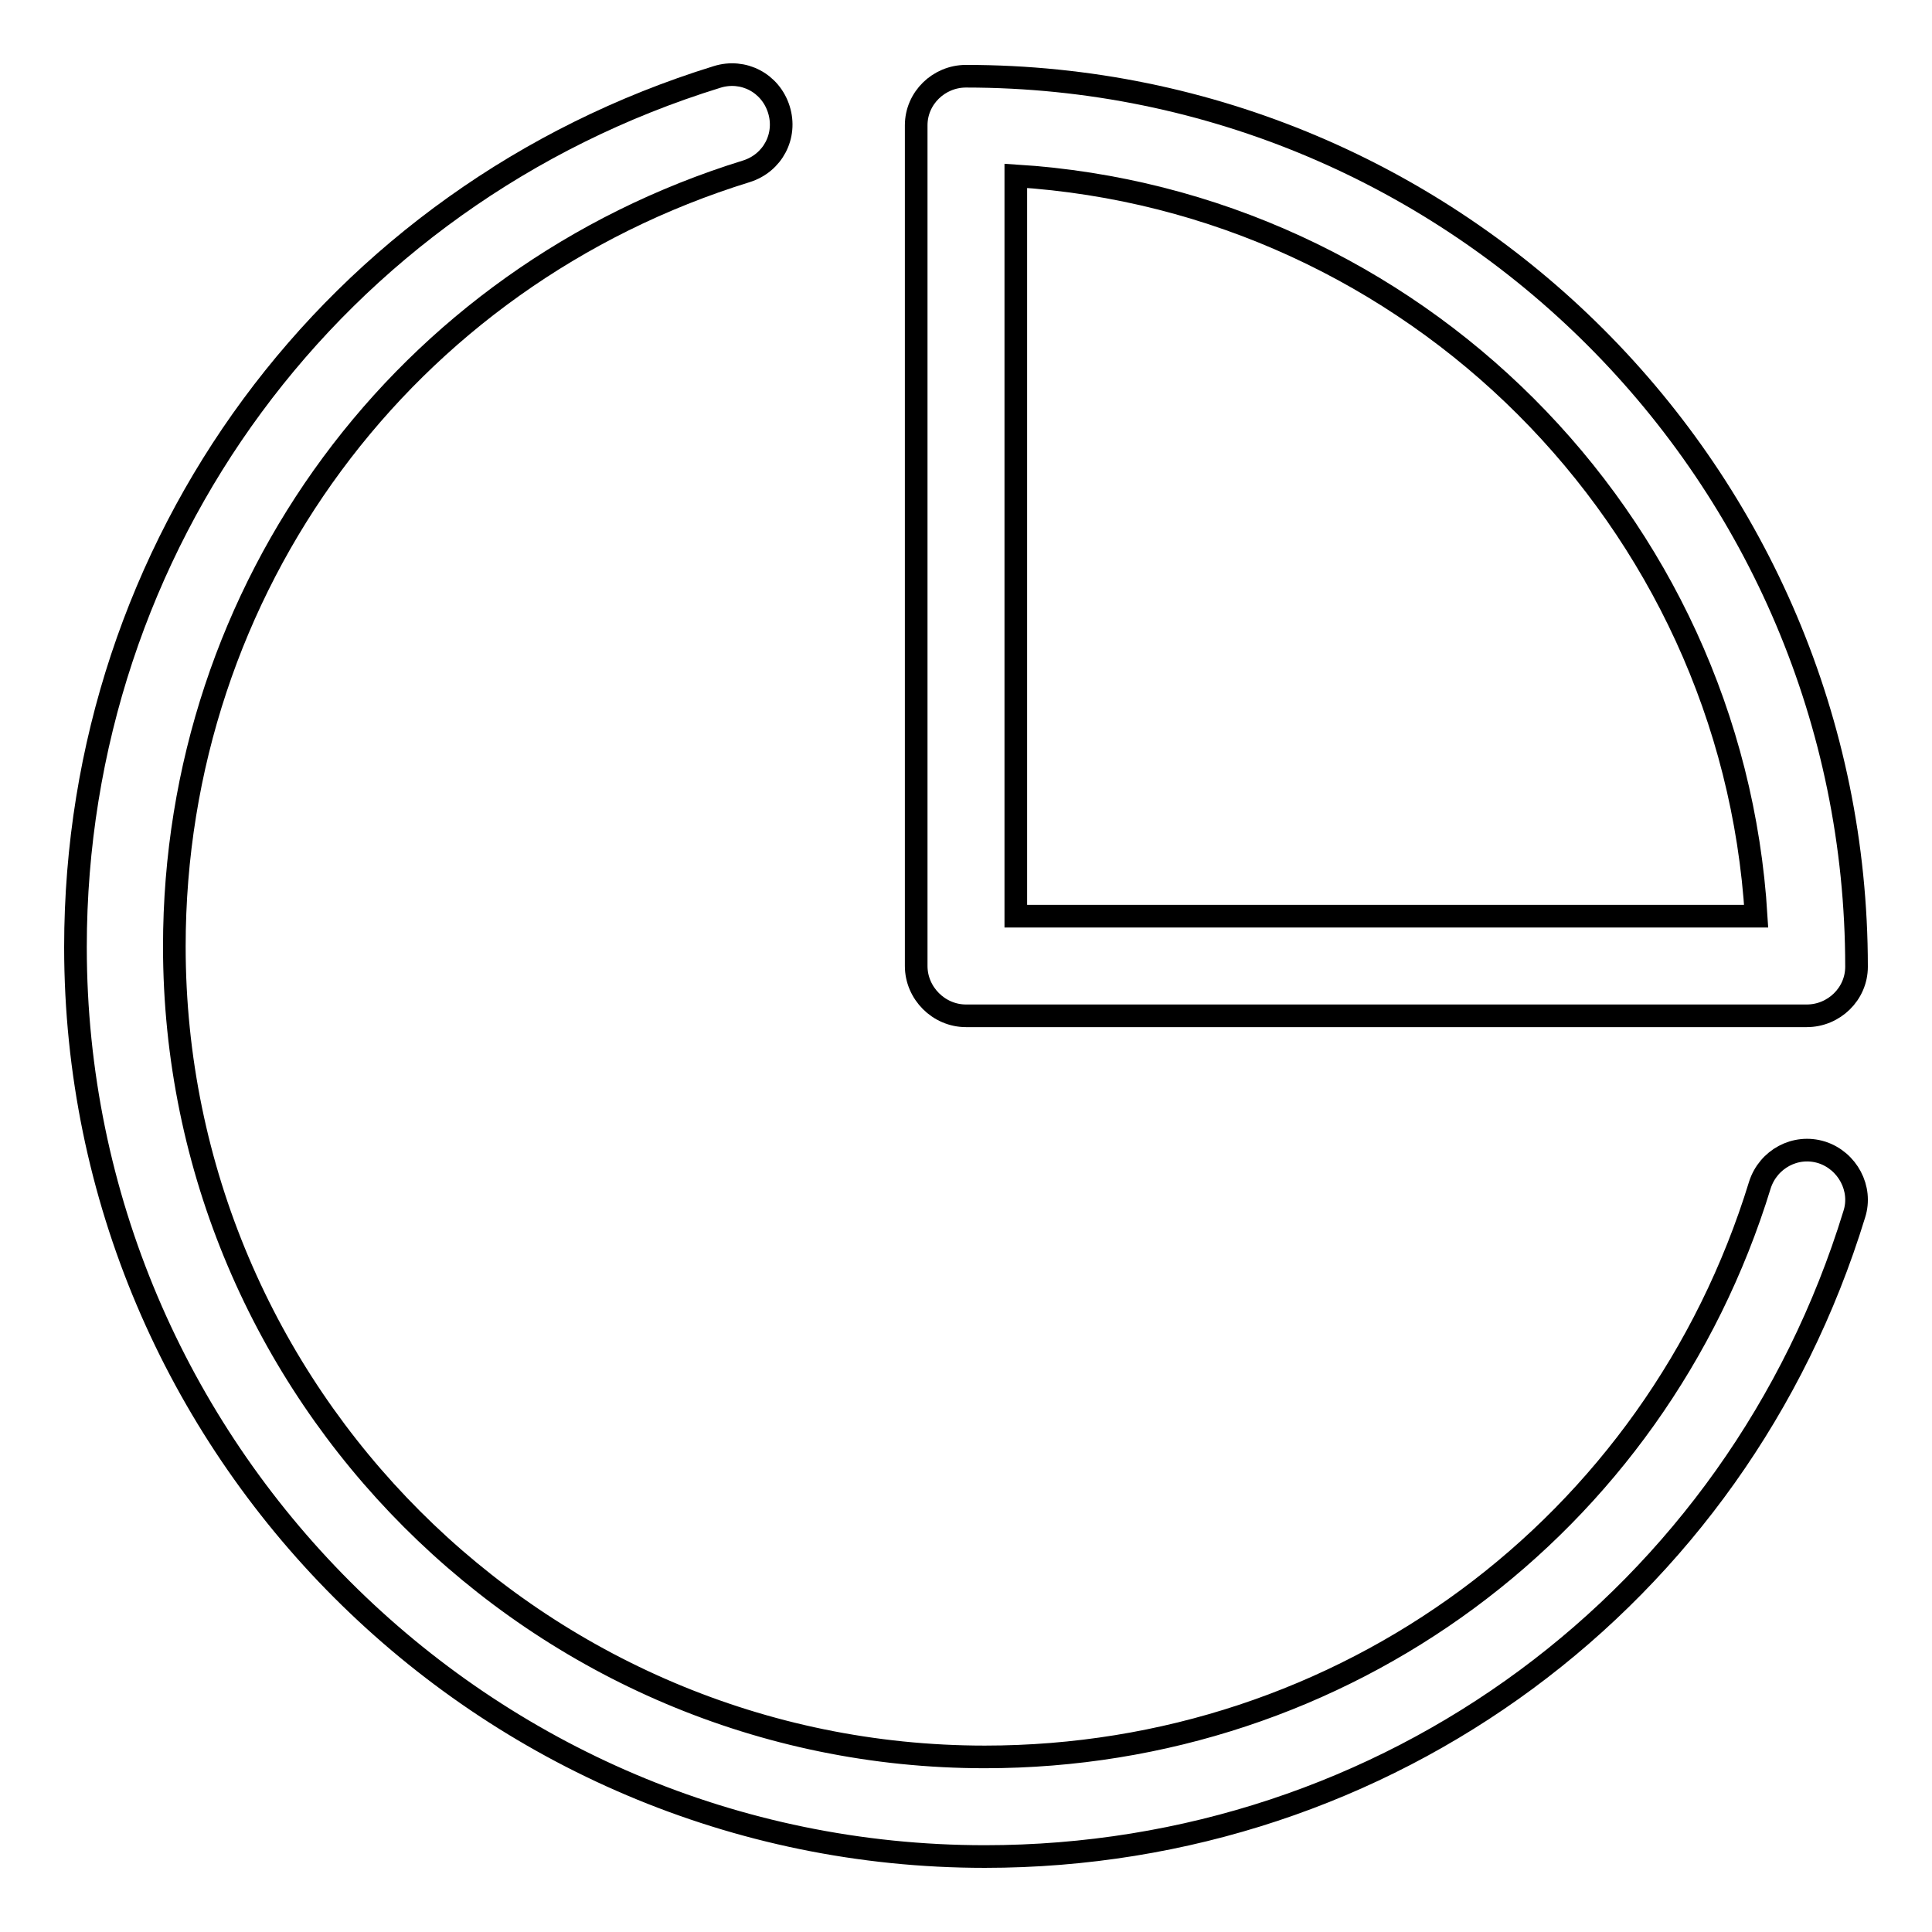 <?xml version="1.0" encoding="utf-8"?>
<!-- Svg Vector Icons : http://www.onlinewebfonts.com/icon -->
<!DOCTYPE svg PUBLIC "-//W3C//DTD SVG 1.1//EN" "http://www.w3.org/Graphics/SVG/1.1/DTD/svg11.dtd">
<svg version="1.1" xmlns="http://www.w3.org/2000/svg" xmlns:xlink="http://www.w3.org/1999/xlink" x="0px" y="0px" viewBox="0 0 256 256" enable-background="new 0 0 256 256" xml:space="preserve">
<g> <path stroke-width="3" fill-opacity="0" stroke="#000000"  d="M128,134.6h111.4c3.6,0,6.6-2.9,6.6-6.5c0,0,0,0,0,0c0-65.1-52.9-118-118-118c-3.6,0-6.6,2.9-6.6,6.5 c0,0,0,0,0,0V128C121.4,131.6,124.4,134.6,128,134.6C128,134.6,128,134.6,128,134.6z M134.6,23.3c52.6,3.3,94.9,45.5,98.1,98.1 h-98.1V23.3z"/> <path stroke-width="3" fill-opacity="0" stroke="#000000"  d="M241.4,152.7c-3.5-1.1-7.1,0.9-8.2,4.3c-13.9,45.3-55.2,75.8-102.7,75.8c-59.2,0-107.4-48.2-107.4-107.4 c0-47.5,30.5-88.7,75.8-102.7c3.5-1.1,5.4-4.7,4.3-8.2c-1.1-3.5-4.7-5.4-8.2-4.3C44.2,25.9,10,72.2,10,125.5 C10,191.9,64.1,246,130.5,246c53.3,0,99.6-34.2,115.2-85.1C246.8,157.5,244.8,153.8,241.4,152.7L241.4,152.7z"/></g>
</svg>